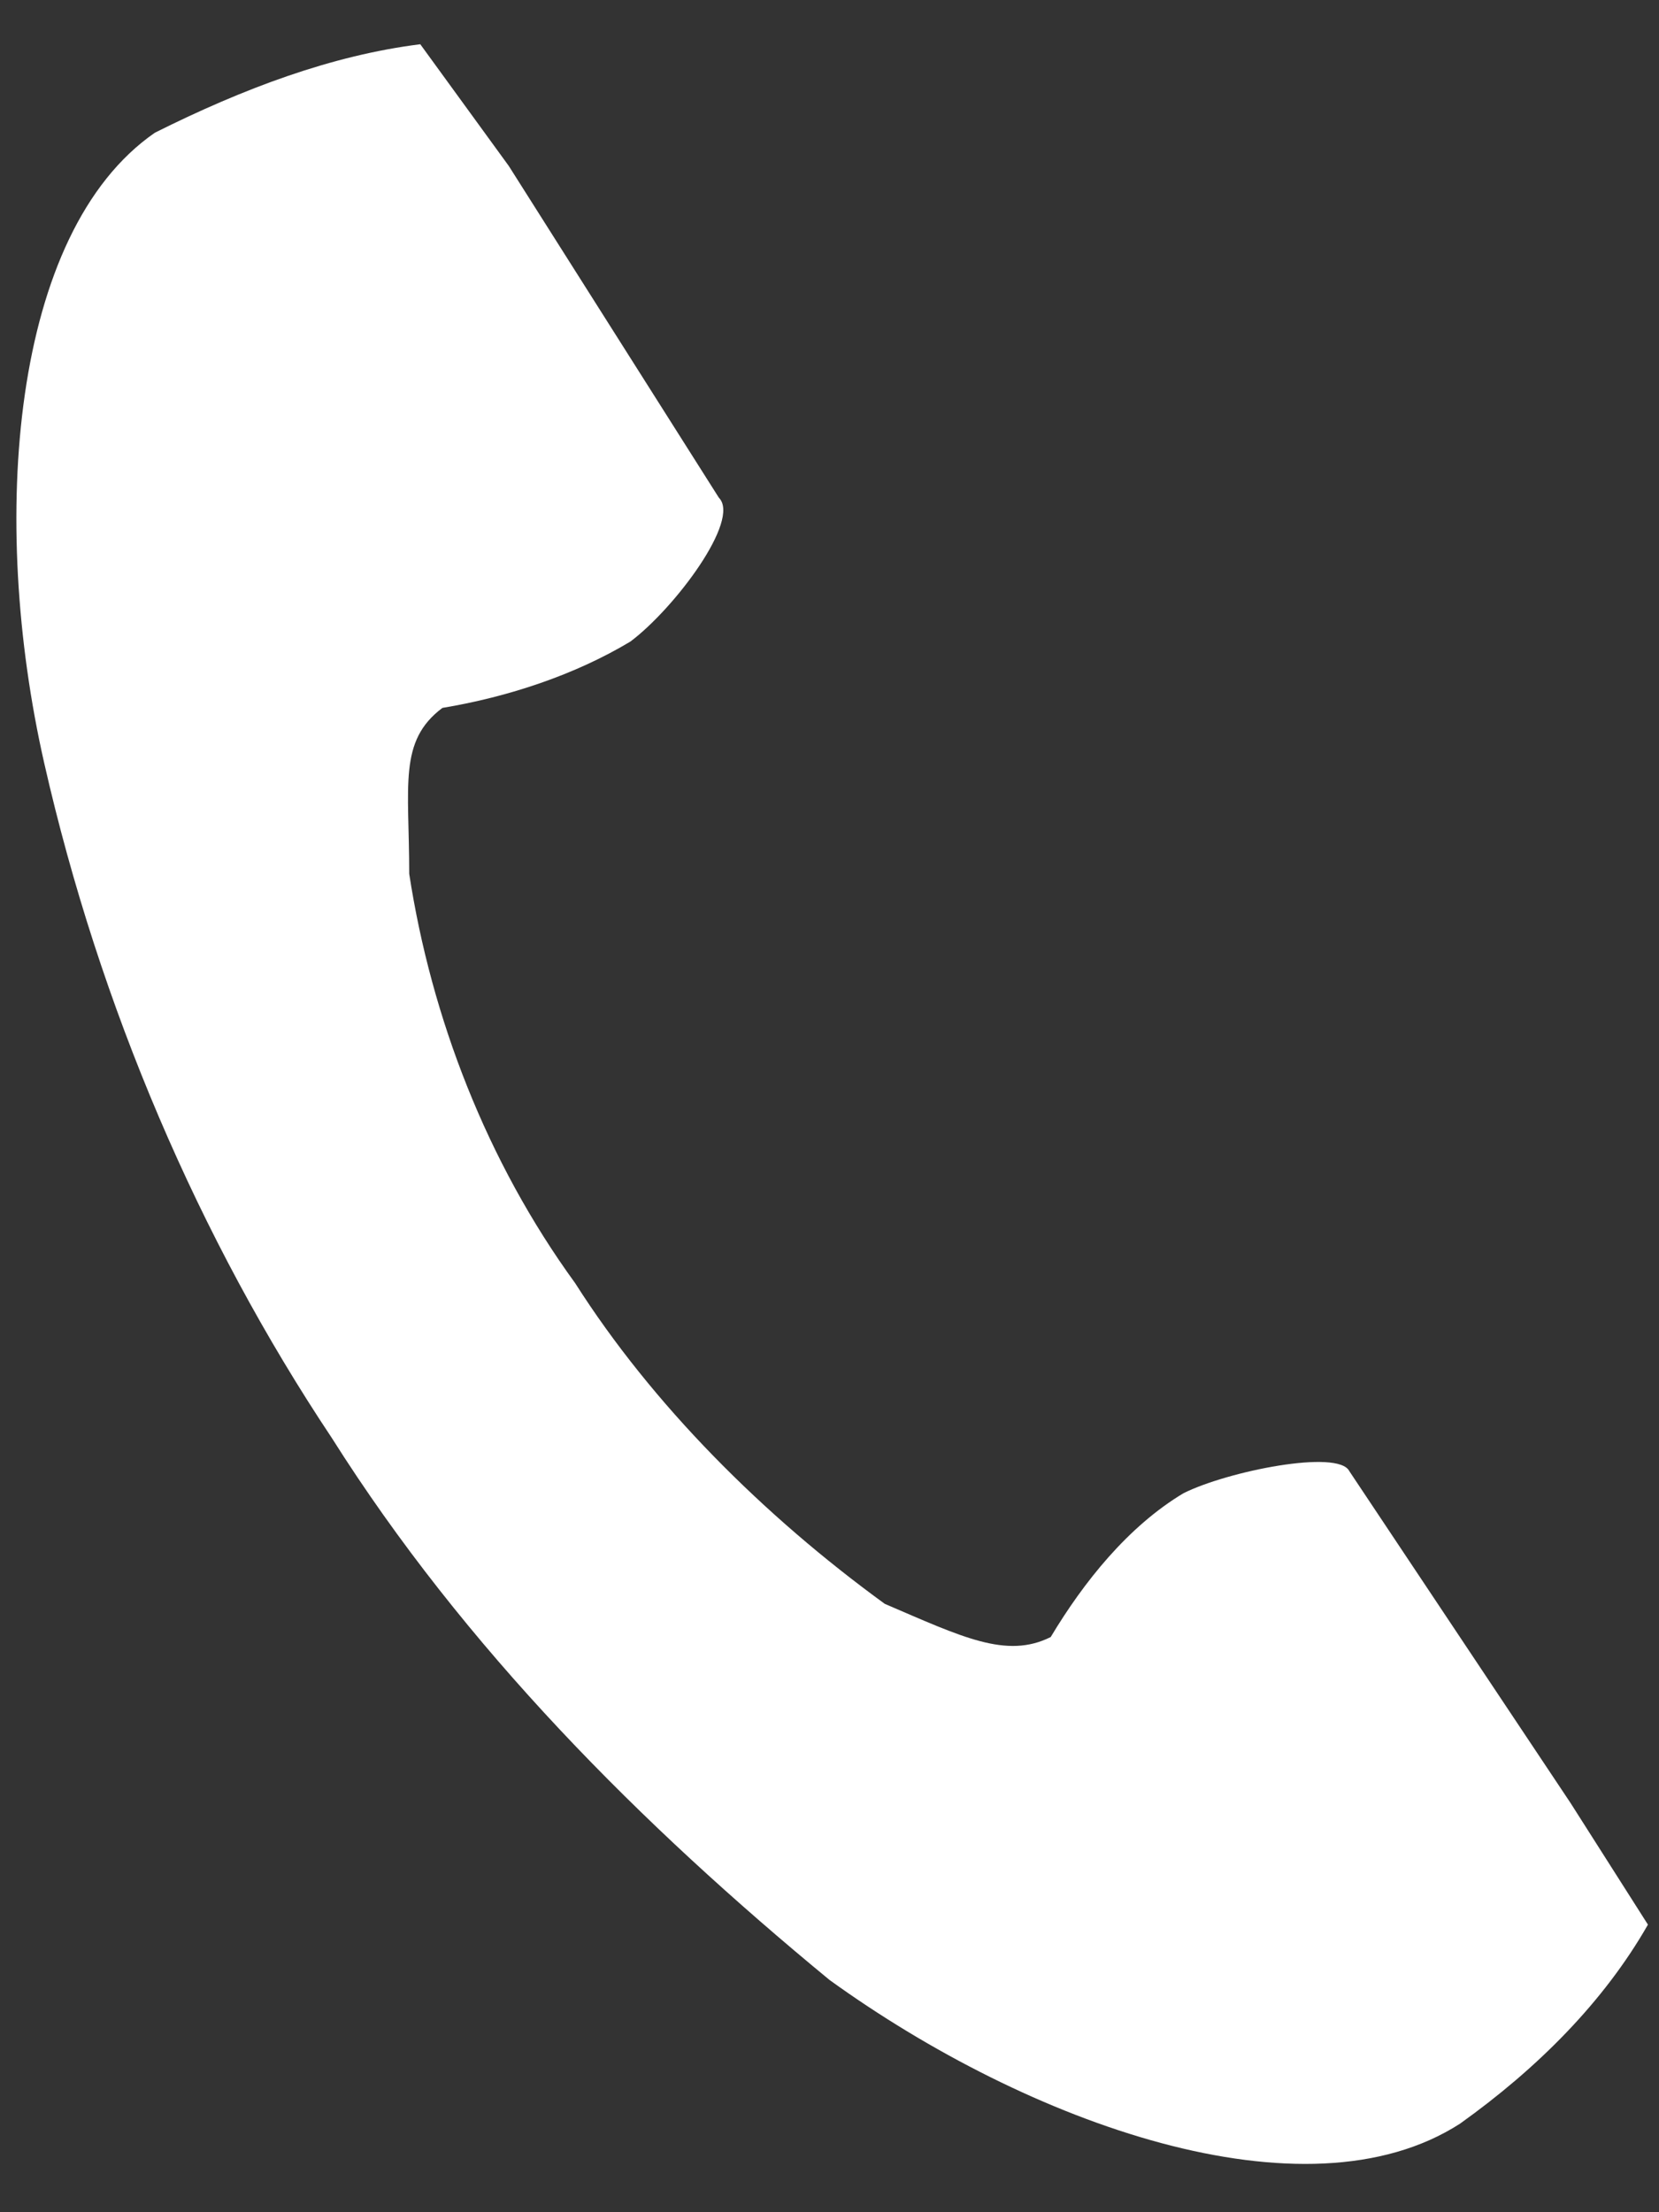 <?xml version="1.0" encoding="utf-8"?>
<!-- Generator: Adobe Illustrator 26.3.1, SVG Export Plug-In . SVG Version: 6.00 Build 0)  -->
<svg version="1.1" id="レイヤー_1" xmlns="http://www.w3.org/2000/svg" xmlns:xlink="http://www.w3.org/1999/xlink" x="0px"
	 y="0px" viewBox="0 0 15 20" style="enable-background:new 0 0 15 20;" xml:space="preserve">
<rect x="0" y="0" width="15" height="20" fill="#333333" stroke="none"/>
<style type="text/css">
	.st0{fill:#FFFFFF;}
</style>
<path id="パス_4643" class="st0" d="M1.4,1.2C0.1,2.1-0.1,4.7,0.4,6.9C0.9,9.1,1.8,11.2,3,13c1.2,1.9,2.8,3.5,4.5,4.9
	c1.8,1.3,4.3,2.2,5.7,1.3c0.7-0.5,1.3-1.1,1.7-1.8l-0.7-1.1l-2-3c-0.1-0.2-1.1,0-1.5,0.2c-0.5,0.3-0.9,0.8-1.2,1.3
	c-0.4,0.2-0.8,0-1.5-0.3c-1.1-0.8-2.1-1.8-2.8-2.9c-0.8-1.1-1.3-2.4-1.5-3.7c0-0.8-0.1-1.2,0.3-1.5c0.6-0.1,1.2-0.3,1.7-0.6
	c0.4-0.3,1-1.1,0.8-1.3l-1.9-3L3.8,0.4C3,0.5,2.2,0.8,1.4,1.2z"/>
</svg>
